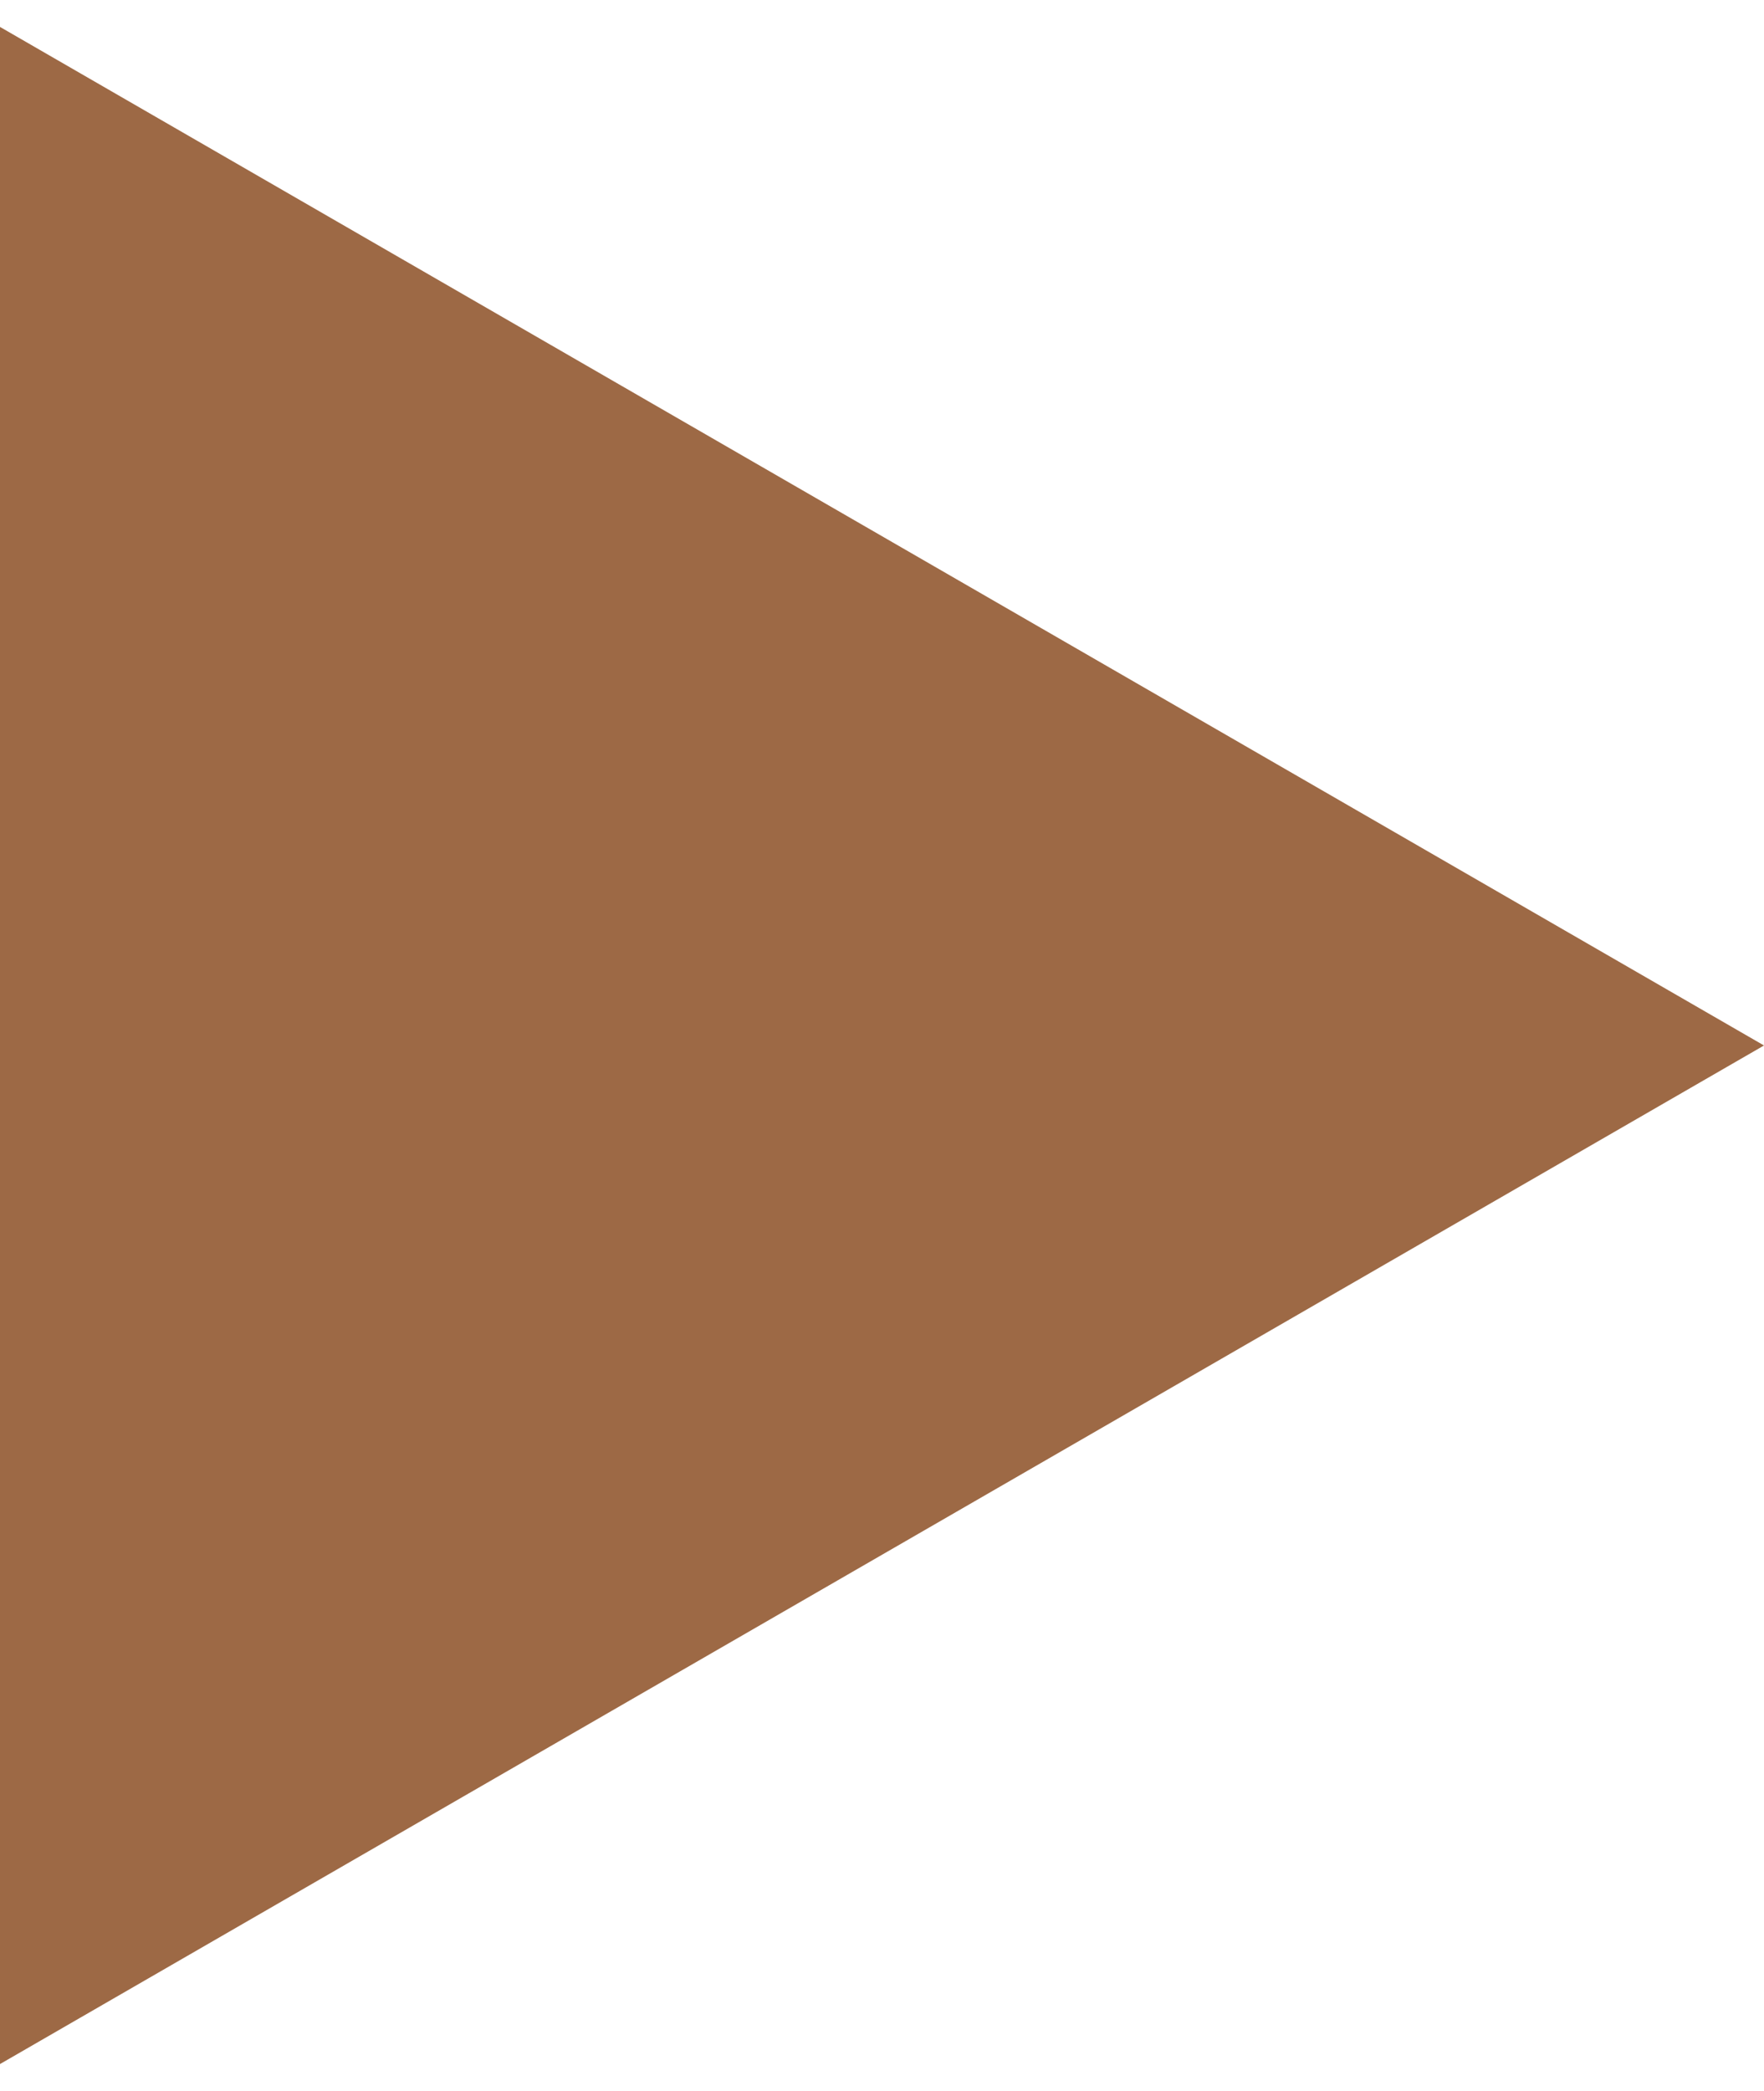 <?xml version="1.0" encoding="UTF-8"?> <svg xmlns="http://www.w3.org/2000/svg" width="27" height="32" viewBox="0 0 27 32" fill="none"> <path d="M27 16L-1.4682e-06 31.588L-1.05412e-07 0.412L27 16Z" fill="#9D6945"></path> </svg> 